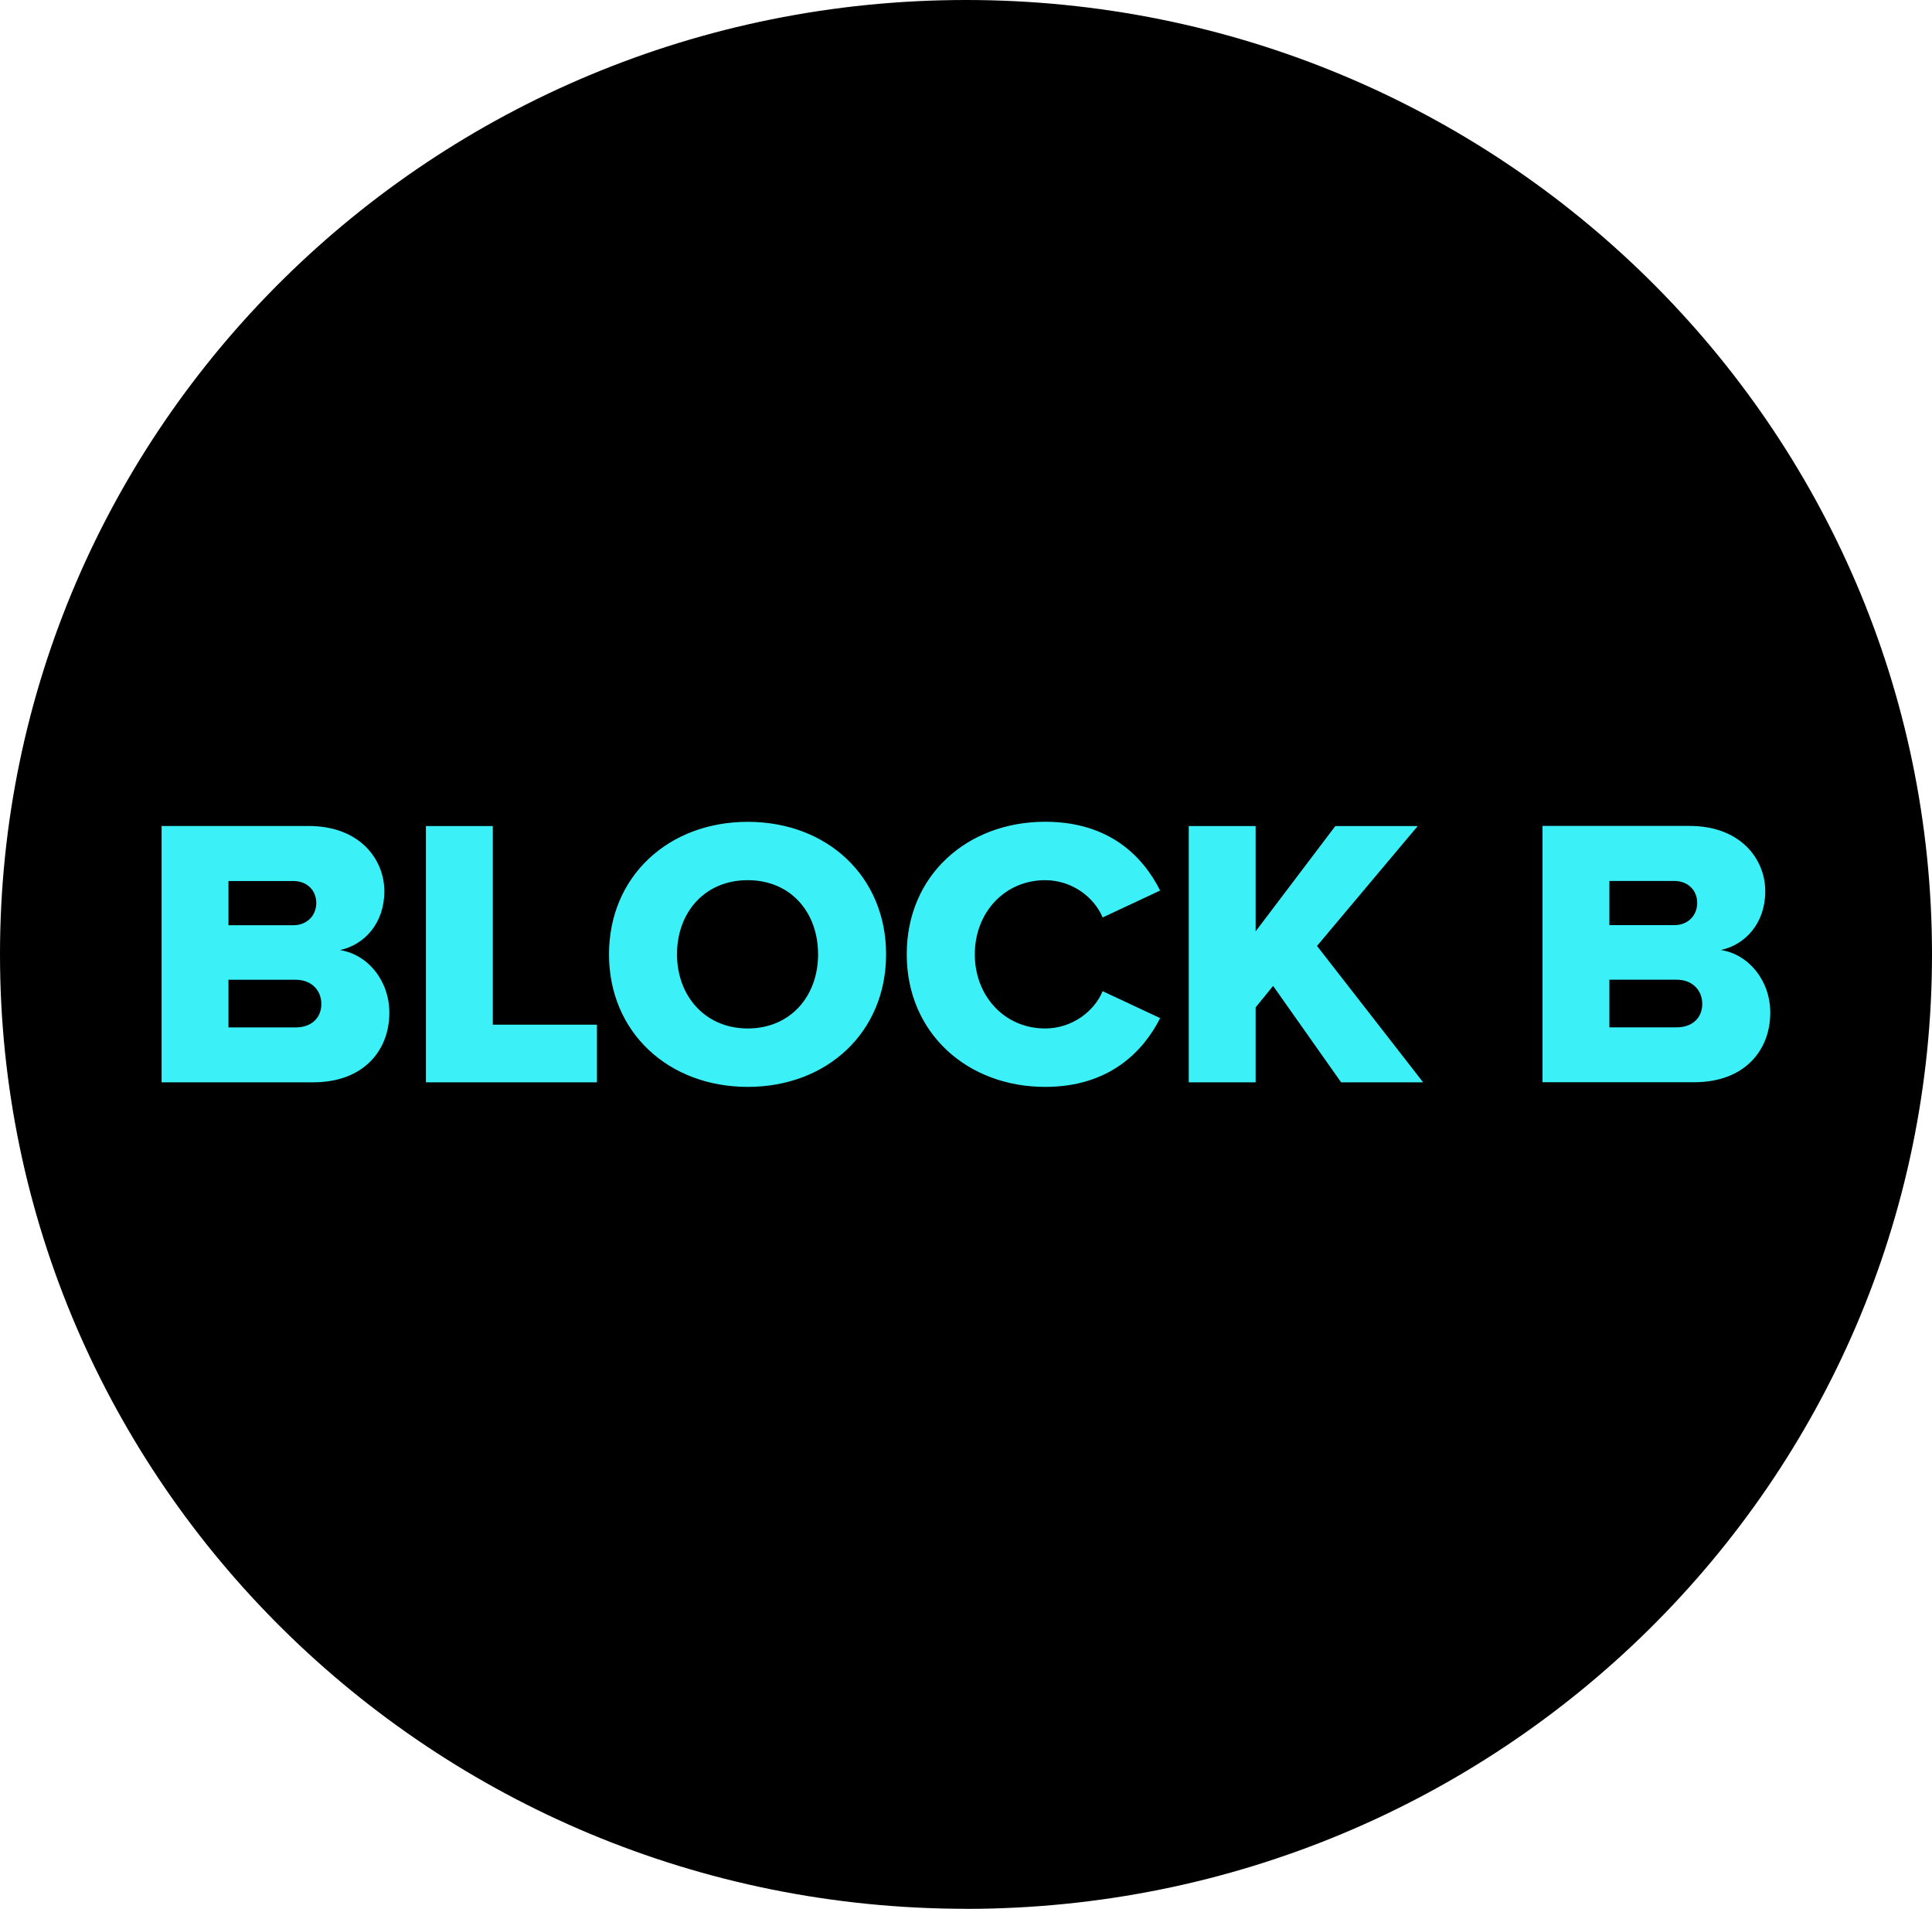 <svg xmlns="http://www.w3.org/2000/svg" id="Layer_1" data-name="Layer 1" viewBox="0 0 274.16 270.85"><defs><style>      .cls-1 {        fill: #3cf0f7;      }    </style></defs><path d="M137.08,270.85c75.71,0,137.08-60.63,137.08-135.42S212.79,0,137.08,0,0,60.63,0,135.42s61.37,135.42,137.08,135.42"></path><path class="cls-1" d="M32.42,139.02h9.54c2.32,0,3.64,1.58,3.64,3.43,0,1.96-1.38,3.33-3.64,3.33h-9.54v-6.76Zm0-14.01h9.21c1.93,0,3.25,1.31,3.25,3.11s-1.32,3.16-3.25,3.16h-9.21v-6.27Zm-9.49-7.8v36.36h21.51c7.22,0,10.81-4.58,10.81-9.87,0-4.58-3.09-8.29-7-8.89,3.47-.76,6.29-3.81,6.29-8.34s-3.47-9.27-10.75-9.27H22.94Zm37.51,0v36.36h24.27v-8.18h-14.78v-28.18h-9.48Zm129.05,0l-11.31,14.94v-14.94h-9.49v36.36h9.49v-10.63l2.48-3.05,9.65,13.68h11.64l-15.06-19.35,14.29-17.01h-11.69Zm38.89,21.8h9.54c2.32,0,3.64,1.58,3.64,3.43,0,1.96-1.38,3.33-3.64,3.33h-9.54v-6.76Zm0-14.01h9.21c1.93,0,3.25,1.31,3.25,3.11s-1.32,3.16-3.25,3.16h-9.21v-6.27Zm-9.49-7.8v36.36h21.51c7.22,0,10.81-4.58,10.81-9.87,0-4.58-3.09-8.29-7-8.89,3.47-.76,6.29-3.81,6.29-8.34s-3.47-9.27-10.75-9.27h-20.85Zm-122.82,18.21c0-5.94,3.92-10.52,10.04-10.52s9.98,4.58,9.98,10.52-3.92,10.52-9.98,10.52-10.04-4.63-10.04-10.52m-9.65,0c0,11.07,8.44,18.81,19.69,18.81s19.63-7.74,19.63-18.81-8.38-18.8-19.63-18.8-19.69,7.74-19.69,18.8m42.25,0c0,11.18,8.61,18.81,19.64,18.81,9.15,0,13.95-5.07,16.32-9.76l-8.16-3.82c-1.21,2.89-4.36,5.29-8.16,5.29-5.74,0-9.98-4.58-9.98-10.52s4.25-10.52,9.98-10.52c3.8,0,6.95,2.4,8.16,5.29l8.16-3.82c-2.42-4.8-7.17-9.76-16.32-9.76-11.03,0-19.64,7.58-19.64,18.8"></path></svg>